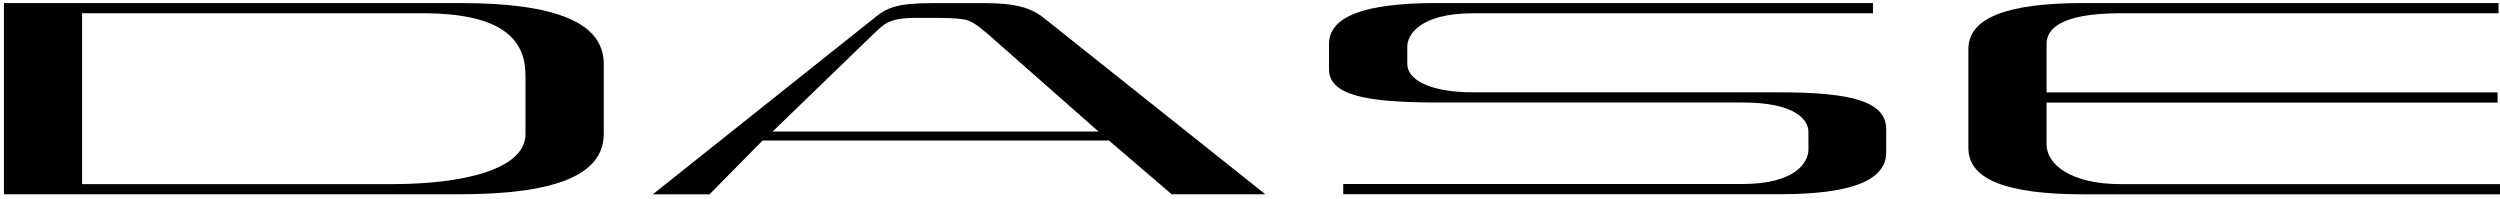 <?xml version="1.0" encoding="UTF-8"?> <svg xmlns="http://www.w3.org/2000/svg" width="453" height="36" viewBox="0 0 453 36" fill="none"><path d="M109.401 24.261V11.581C109.401 4.161 100.861 0.551 83.291 0.551H0.711V35.201H83.291C100.851 35.201 109.401 31.621 109.401 24.261ZM14.871 33.351V2.401H76.601C92.061 2.401 95.221 7.921 95.221 13.711V24.271C95.221 30.801 83.621 33.361 71.081 33.361H14.871V33.351Z" fill="black"></path><path d="M200.931 25.453L212.311 35.203H229.281L189.351 3.422C186.791 1.302 183.851 0.562 178.141 0.562H169.161C162.361 0.562 160.691 1.392 158.221 3.422L118.281 35.212H128.561L138.181 25.462H200.931V25.453ZM158.371 6.072C160.171 4.452 160.841 3.232 166.111 3.232H168.701C169.831 3.262 173.121 3.182 174.911 3.572C176.581 3.922 178.141 5.532 178.901 6.082L199.051 23.832H140.001L158.371 6.072Z" fill="black"></path><path d="M356.672 8.921V26.841C356.672 32.471 363.492 35.211 377.532 35.211H453.002V33.361H384.212C375.342 33.361 370.842 29.841 370.842 26.181V18.591H452.562V16.741H370.842V7.921C370.842 5.401 373.162 2.401 384.212 2.401H452.732V0.551H377.532C363.492 0.551 356.672 3.291 356.672 8.921Z" fill="black"></path><path d="M341.78 27.591V23.421C341.78 18.361 335.45 16.731 322.43 16.731H267.04C259.05 16.731 255 14.441 255 11.581V8.431C255 6.441 257.09 2.401 267.04 2.401H339.38V0.551H260.35C247.21 0.551 240.82 2.981 240.82 7.981V12.551C240.82 17.161 247.21 18.571 260.35 18.571H315.74C325.62 18.571 327.69 21.871 327.69 23.941V27.131C327.69 29.201 325.62 33.341 315.74 33.341H243.39V35.191H322.42C335.45 35.201 341.78 32.711 341.78 27.591Z" fill="black"></path></svg> 